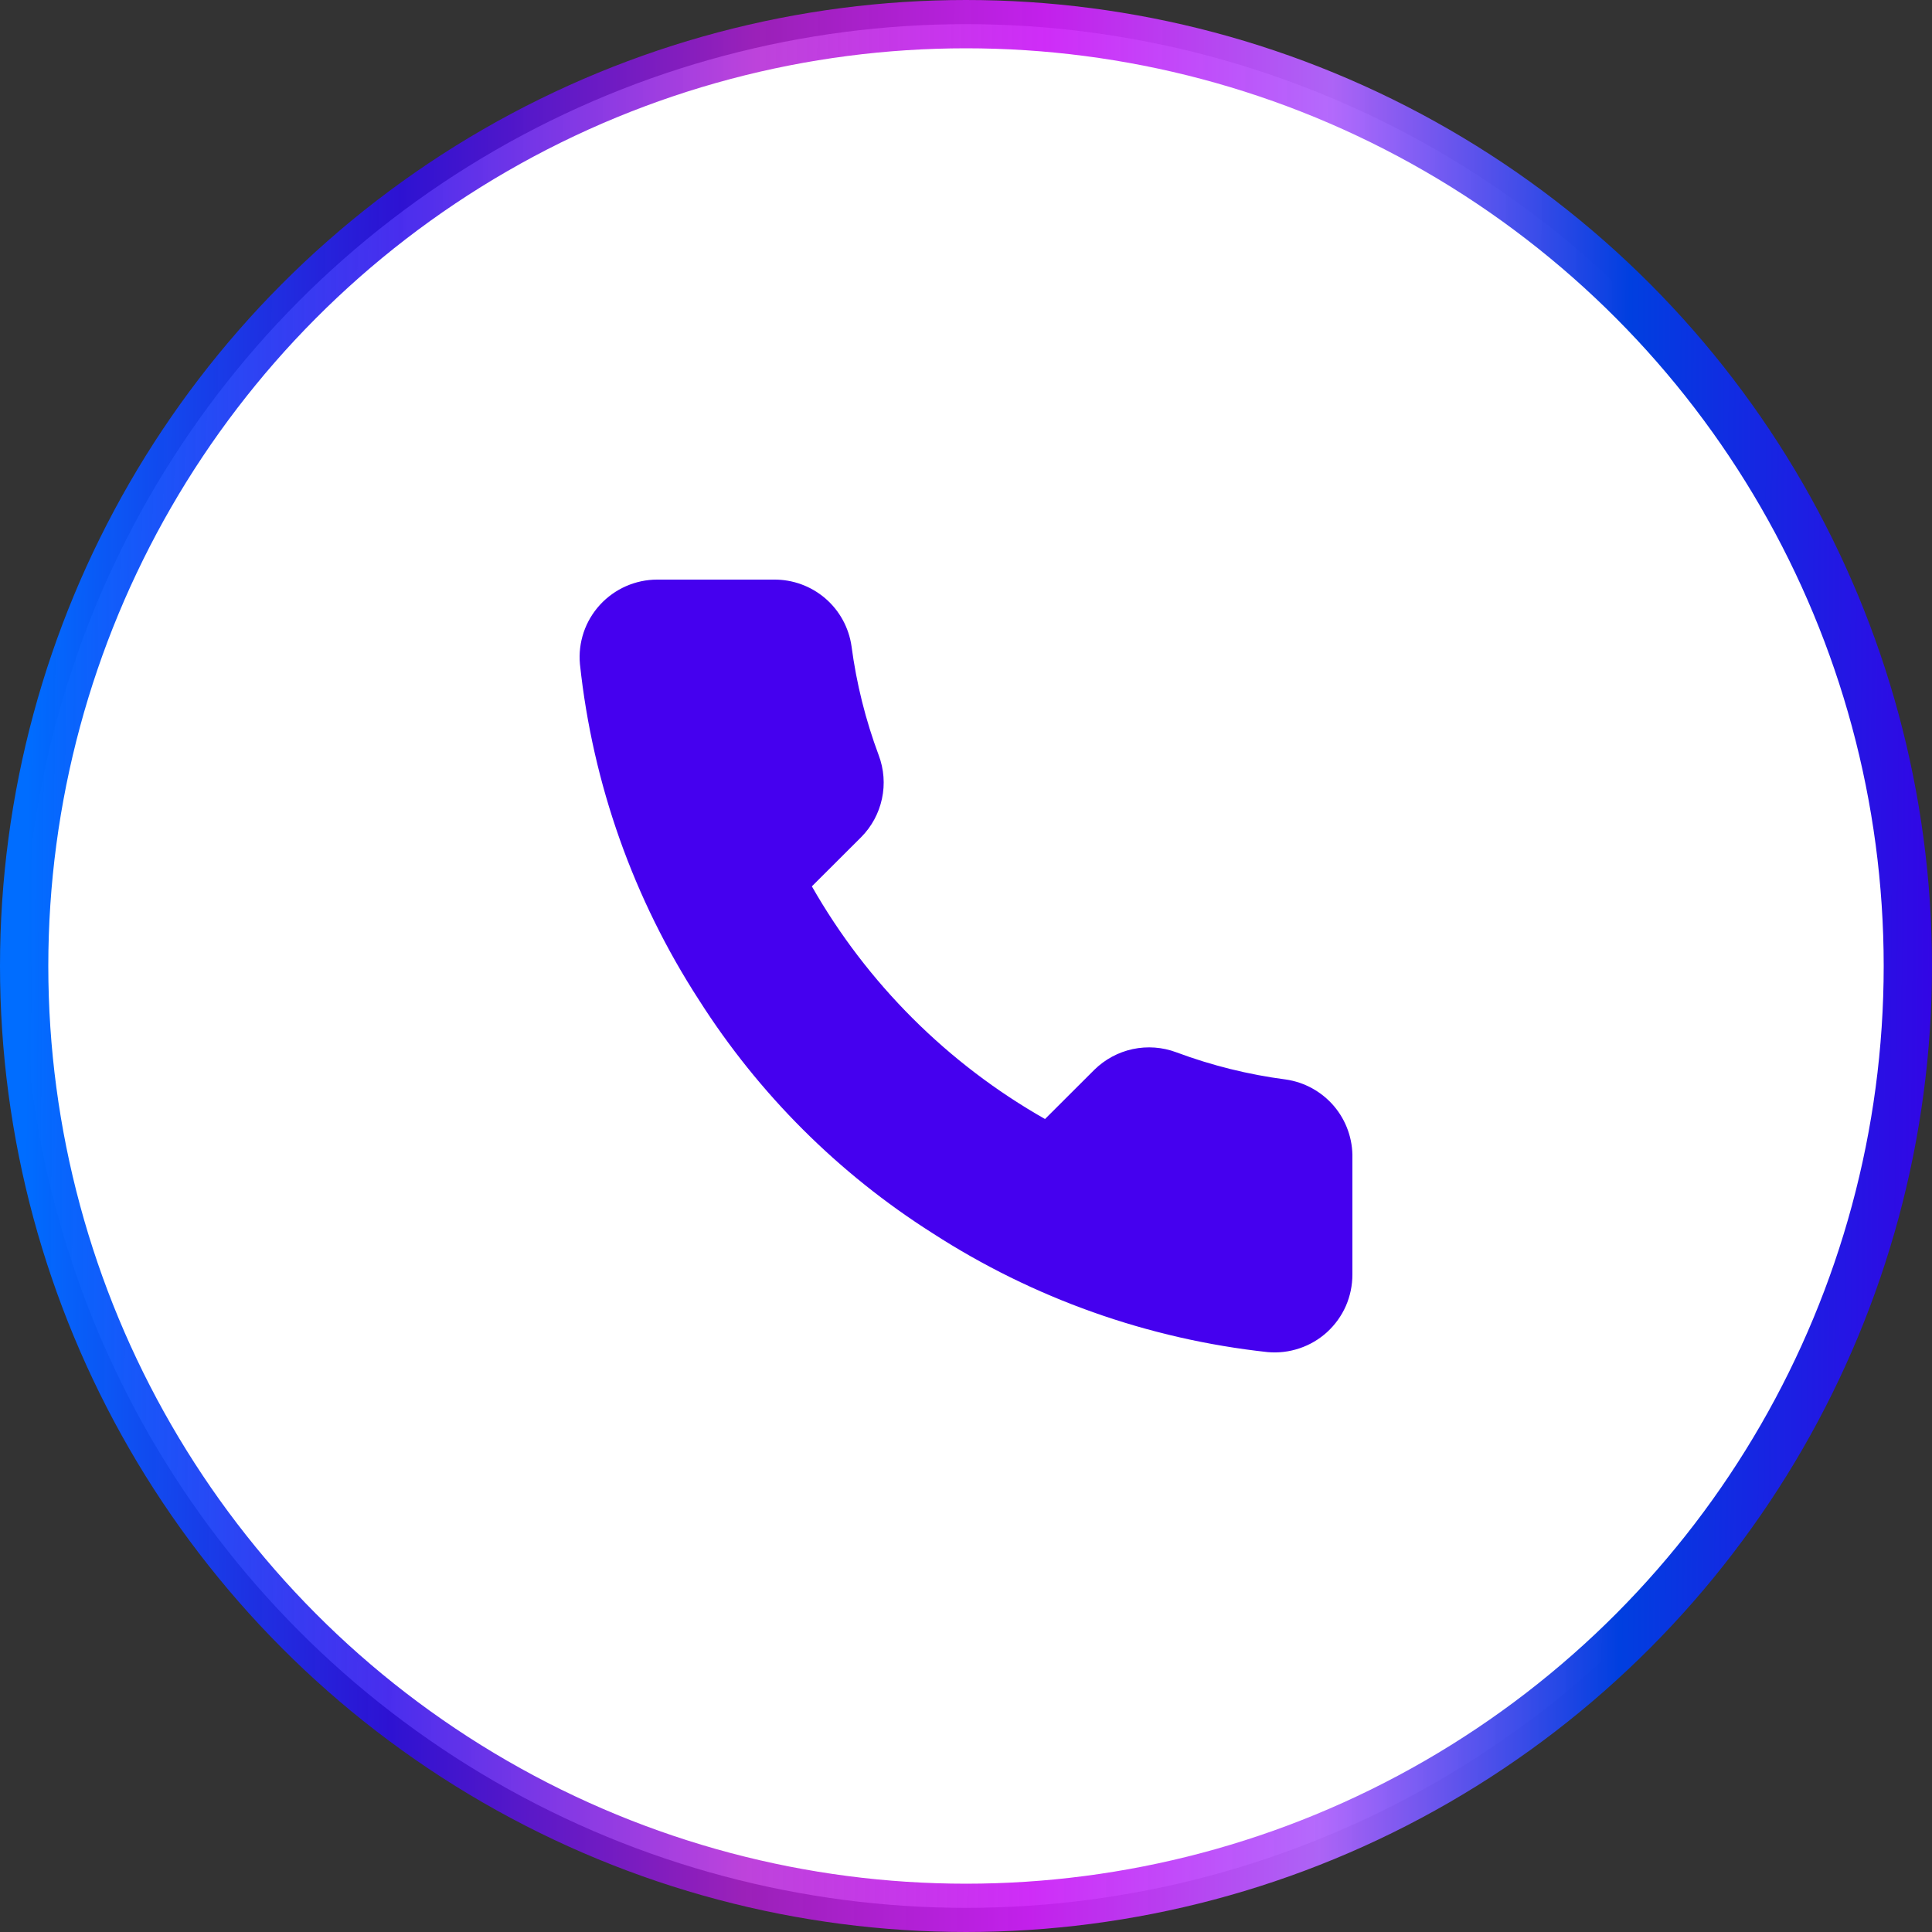 <?xml version="1.0" encoding="UTF-8"?> <svg xmlns="http://www.w3.org/2000/svg" width="40" height="40" viewBox="0 0 40 40" fill="none"><rect x="0" y="0" width="40" height="40" fill="#333333" stroke="none"/> <circle cx="20" cy="20" r="19.5" fill="white" stroke="url(#paint0_linear_107_4504)"></circle> <path d="M28 23.979V26.388C28 26.611 27.954 26.833 27.865 27.038C27.775 27.242 27.643 27.426 27.478 27.578C27.313 27.729 27.118 27.844 26.906 27.915C26.694 27.987 26.469 28.014 26.246 27.994C23.77 27.725 21.392 26.881 19.303 25.529C17.359 24.296 15.711 22.651 14.476 20.711C13.117 18.617 12.271 16.232 12.007 13.75C11.986 13.528 12.013 13.305 12.084 13.093C12.155 12.882 12.27 12.688 12.421 12.523C12.571 12.359 12.755 12.227 12.959 12.137C13.163 12.047 13.384 12 13.607 12H16.021C16.411 11.996 16.79 12.134 17.086 12.388C17.382 12.642 17.575 12.995 17.63 13.381C17.732 14.152 17.921 14.909 18.193 15.637C18.301 15.925 18.325 16.237 18.26 16.537C18.196 16.837 18.047 17.113 17.831 17.331L16.809 18.351C17.954 20.361 19.622 22.025 21.636 23.168L22.658 22.148C22.877 21.933 23.153 21.784 23.453 21.72C23.754 21.656 24.067 21.679 24.355 21.787C25.085 22.059 25.843 22.248 26.616 22.349C27.007 22.404 27.363 22.601 27.619 22.901C27.874 23.202 28.009 23.585 28 23.979Z" fill="#4500EF"></path> <defs> <linearGradient id="paint0_linear_107_4504" x1="0.609" y1="10.588" x2="40.062" y2="10.89" gradientUnits="userSpaceOnUse"> <stop stop-color="#006DFF"></stop> <stop offset="0.193" stop-color="#2C0DEB" stop-opacity="0.865"></stop> <stop offset="0.38" stop-color="#B01DD4" stop-opacity="0.83"></stop> <stop offset="0.531" stop-color="#CC1FF7" stop-opacity="0.94"></stop> <stop offset="0.682" stop-color="#B165FC" stop-opacity="0.967"></stop> <stop offset="0.839" stop-color="#003FE0"></stop> <stop offset="1" stop-color="#3206E5"></stop> </linearGradient> </defs> </svg> 